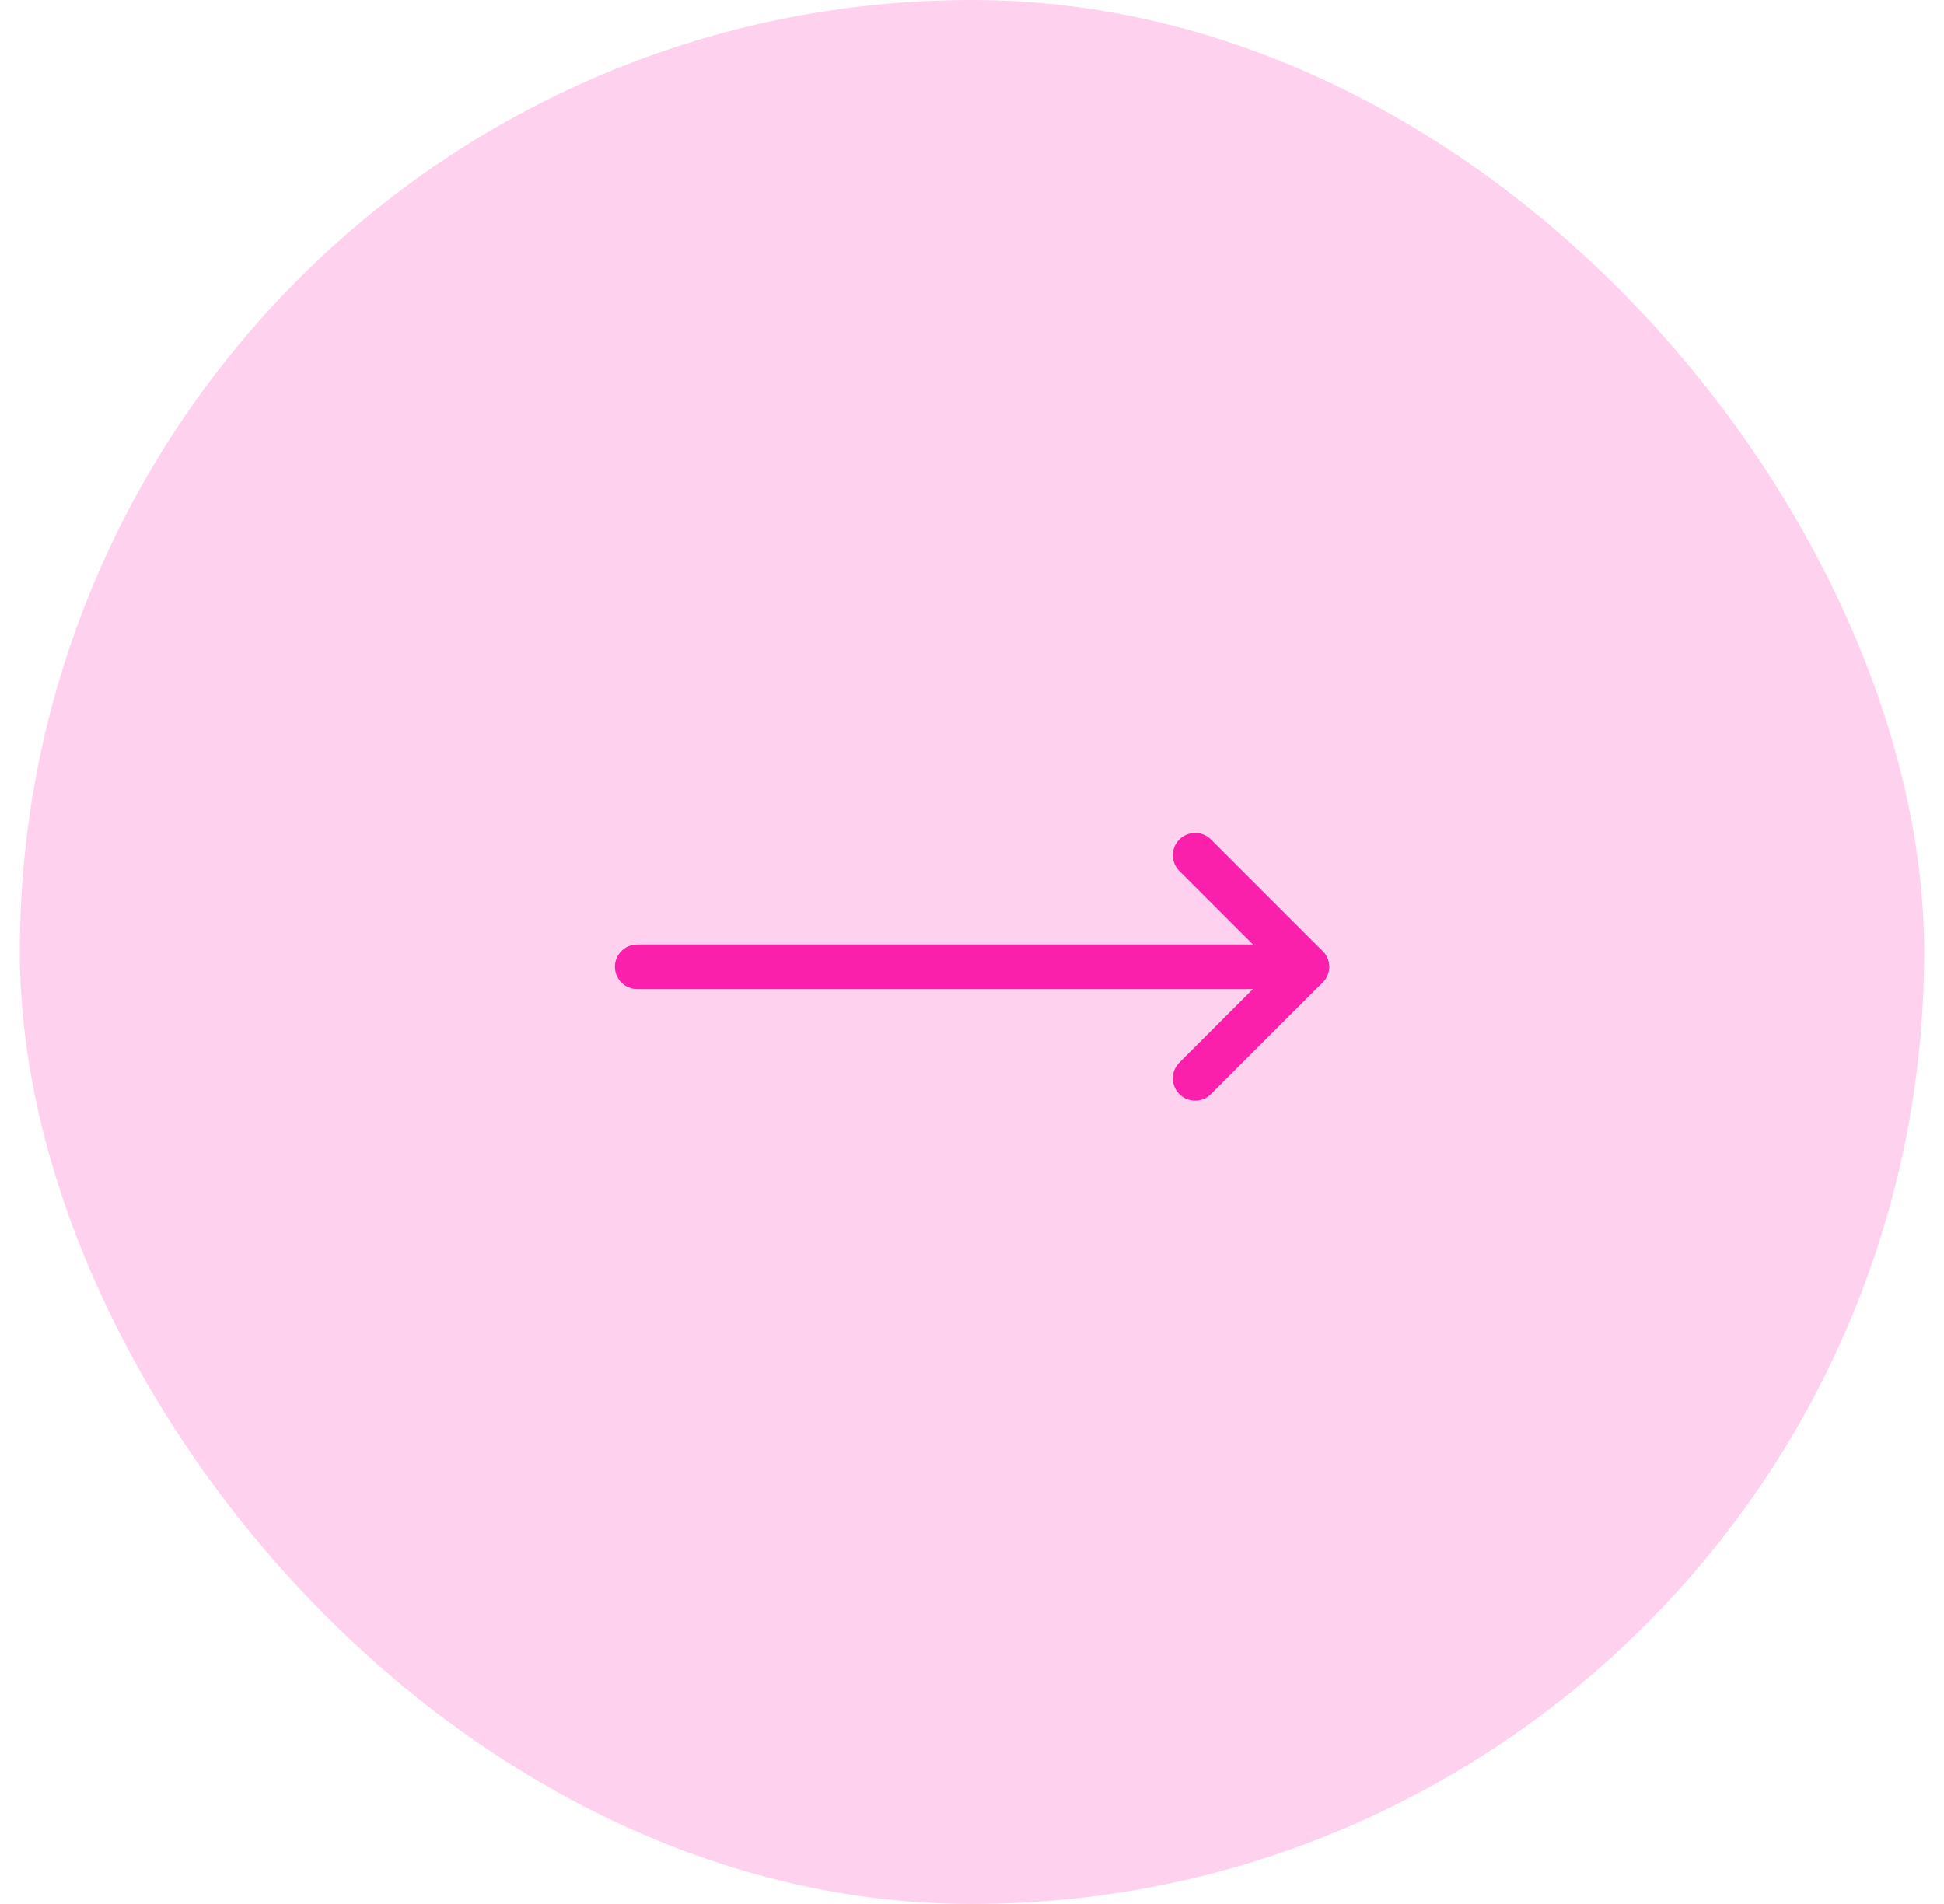 <svg width="49" height="48" viewBox="0 0 49 48" fill="none" xmlns="http://www.w3.org/2000/svg">
<rect x="0.5" width="48" height="48" rx="24" fill="#FED2EE"/>
<g clip-path="url(#clip0_3322_12288)">
<path d="M32.938 24.373H16.062" stroke="#FB20AC" stroke-width="1.125" stroke-linecap="round" stroke-linejoin="round"/>
<path d="M30.125 27.185L32.938 24.373L30.125 21.56" stroke="#FB20AC" stroke-width="1.125" stroke-linecap="round" stroke-linejoin="round"/>
</g>
<defs>
<clipPath id="clip0_3322_12288">
<rect width="18" height="18" fill="white" transform="translate(15.5 15)"/>
</clipPath>
</defs>
</svg>
